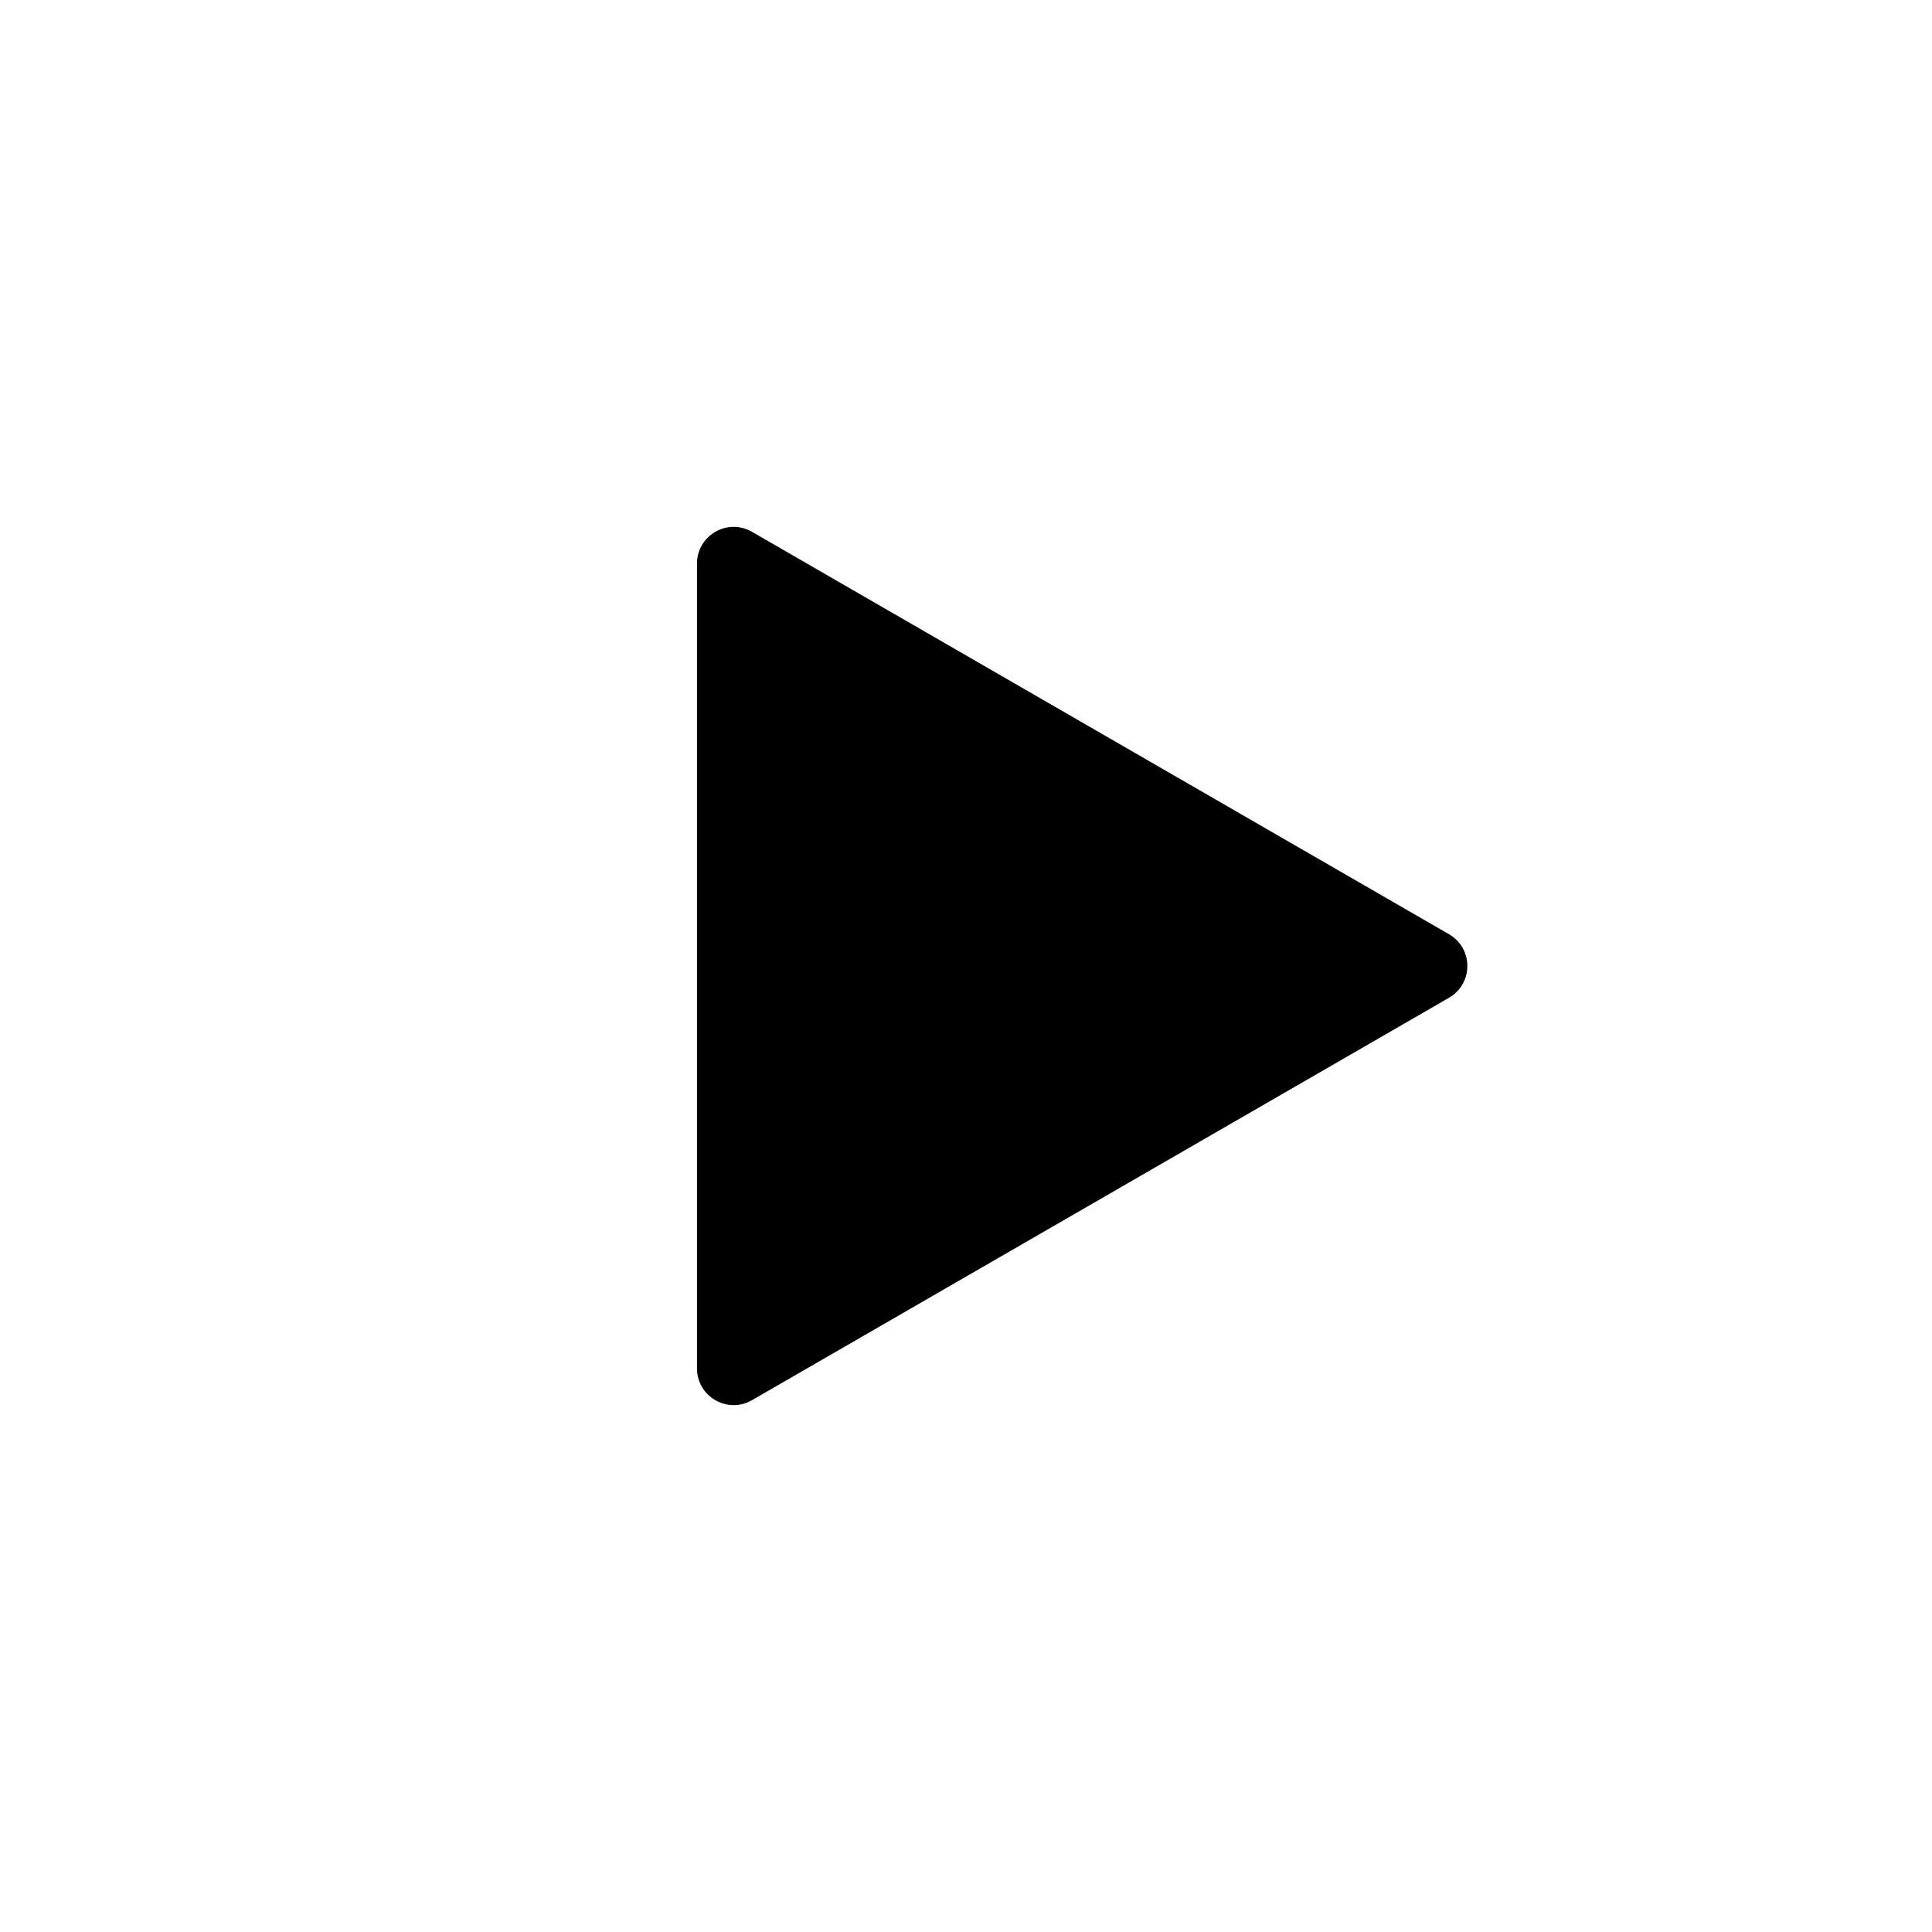 <?xml version="1.0" encoding="UTF-8"?> <svg xmlns="http://www.w3.org/2000/svg" width="158" height="158" viewBox="0 0 158 158" fill="none"> <rect width="158" height="158" fill="white"></rect> <path d="M118.5 76.402C120.5 77.557 120.5 80.443 118.5 81.598L61.5 114.507C59.5 115.662 57 114.218 57 111.909L57 46.091C57 43.782 59.5 42.338 61.5 43.493L118.5 76.402Z" fill="black"></path> </svg> 